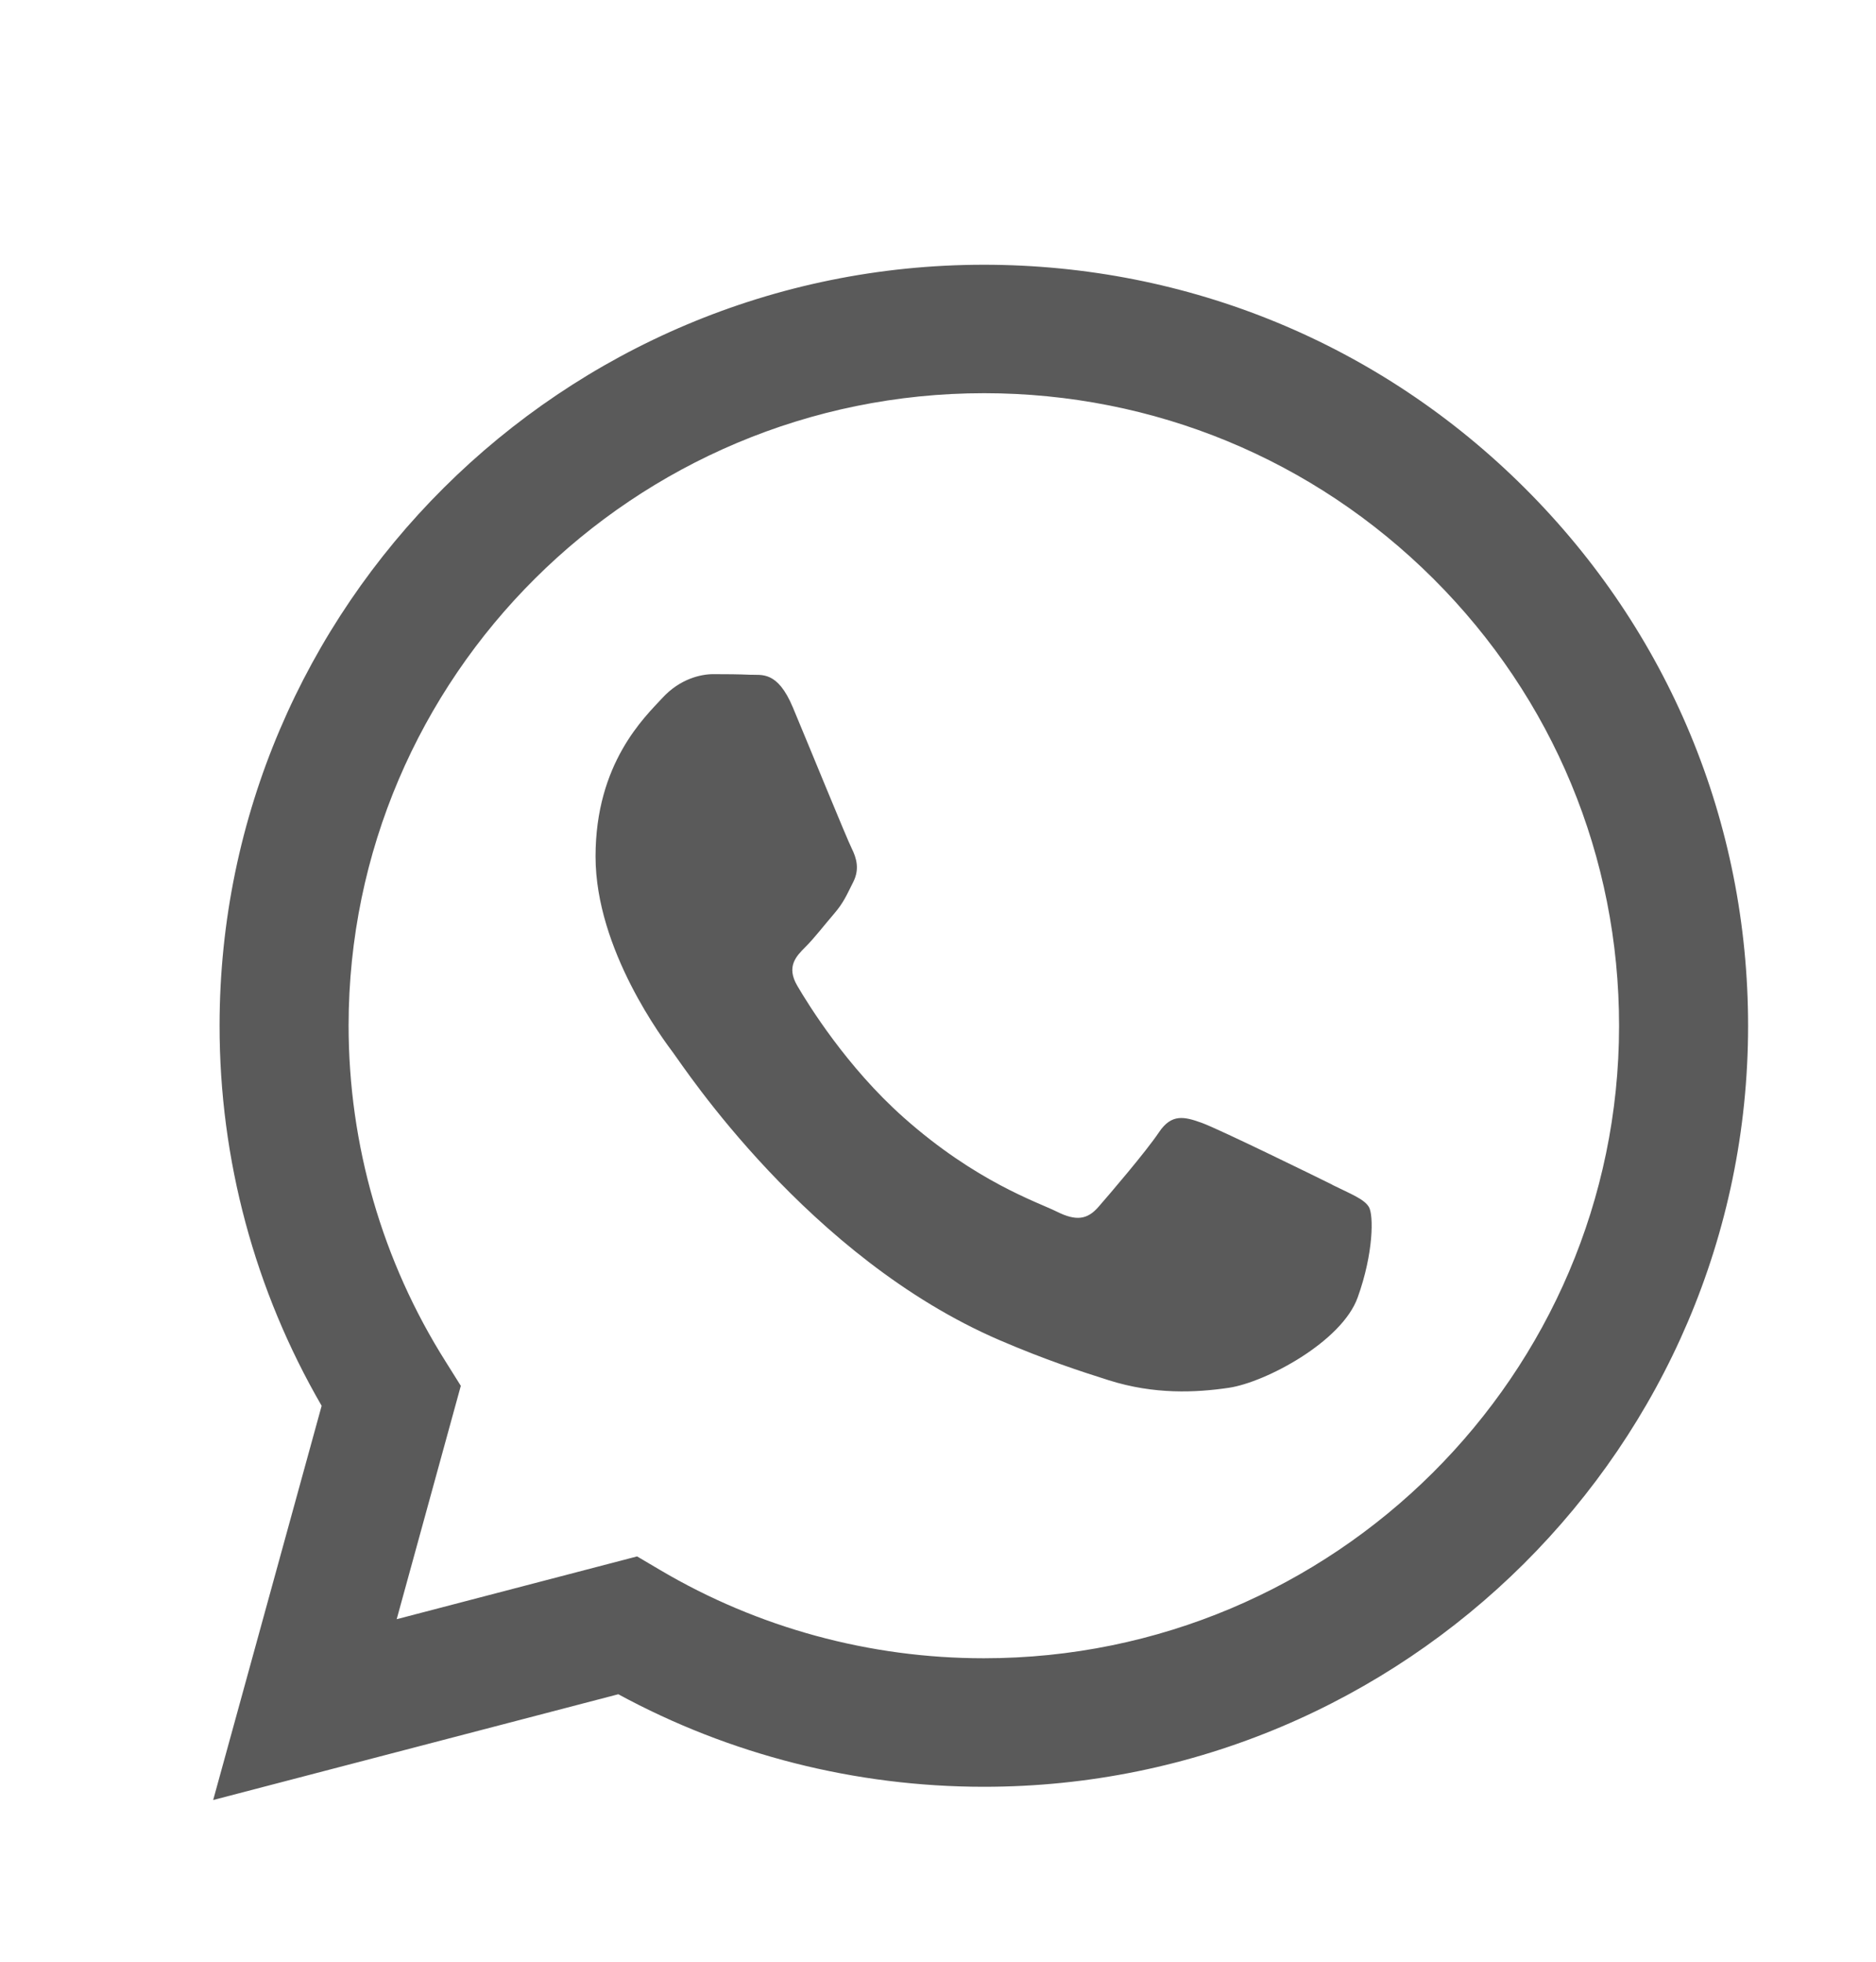 <svg width="22" height="23" viewBox="0 0 22 23" fill="none" xmlns="http://www.w3.org/2000/svg">
<path fill-rule="evenodd" clip-rule="evenodd" d="M17.878 5.719C16.186 4.033 13.935 3.105 11.538 3.104C6.598 3.104 2.577 7.104 2.575 12.023C2.574 13.594 2.987 15.129 3.772 16.482L2.5 21.104L7.251 19.864C8.56 20.575 10.034 20.948 11.534 20.949H11.538C16.477 20.949 20.498 16.948 20.5 12.03C20.501 9.646 19.57 7.405 17.878 5.719ZM11.538 19.442H11.535C10.198 19.442 8.887 19.084 7.744 18.409L7.471 18.248L4.652 18.984L5.404 16.248L5.228 15.967C4.482 14.787 4.088 13.423 4.088 12.022C4.09 7.935 7.431 4.61 11.541 4.61C13.53 4.611 15.401 5.383 16.808 6.784C18.214 8.186 18.988 10.049 18.987 12.029C18.985 16.116 15.643 19.442 11.538 19.442ZM15.624 13.89C15.4 13.779 14.299 13.24 14.094 13.165C13.888 13.091 13.739 13.054 13.59 13.277C13.441 13.5 13.011 14.002 12.881 14.151C12.751 14.3 12.62 14.318 12.396 14.207C12.172 14.095 11.45 13.86 10.595 13.1C9.93 12.509 9.48 11.78 9.349 11.556C9.219 11.333 9.335 11.212 9.447 11.101C9.547 11.002 9.671 10.841 9.783 10.711C9.895 10.581 9.932 10.487 10.007 10.339C10.082 10.19 10.044 10.06 9.989 9.949C9.932 9.837 9.485 8.74 9.298 8.294C9.116 7.86 8.931 7.918 8.794 7.911C8.664 7.905 8.514 7.904 8.365 7.904C8.216 7.904 7.973 7.96 7.768 8.183C7.562 8.406 6.984 8.945 6.984 10.042C6.984 11.138 7.786 12.198 7.898 12.348C8.01 12.496 9.477 14.747 11.723 15.713C12.258 15.943 12.675 16.079 13.001 16.182C13.537 16.352 14.025 16.328 14.411 16.271C14.841 16.207 15.736 15.732 15.922 15.211C16.109 14.691 16.109 14.244 16.053 14.151C15.997 14.058 15.848 14.002 15.623 13.891L15.624 13.89Z" fill="#5A5A5A"/>
</svg>
